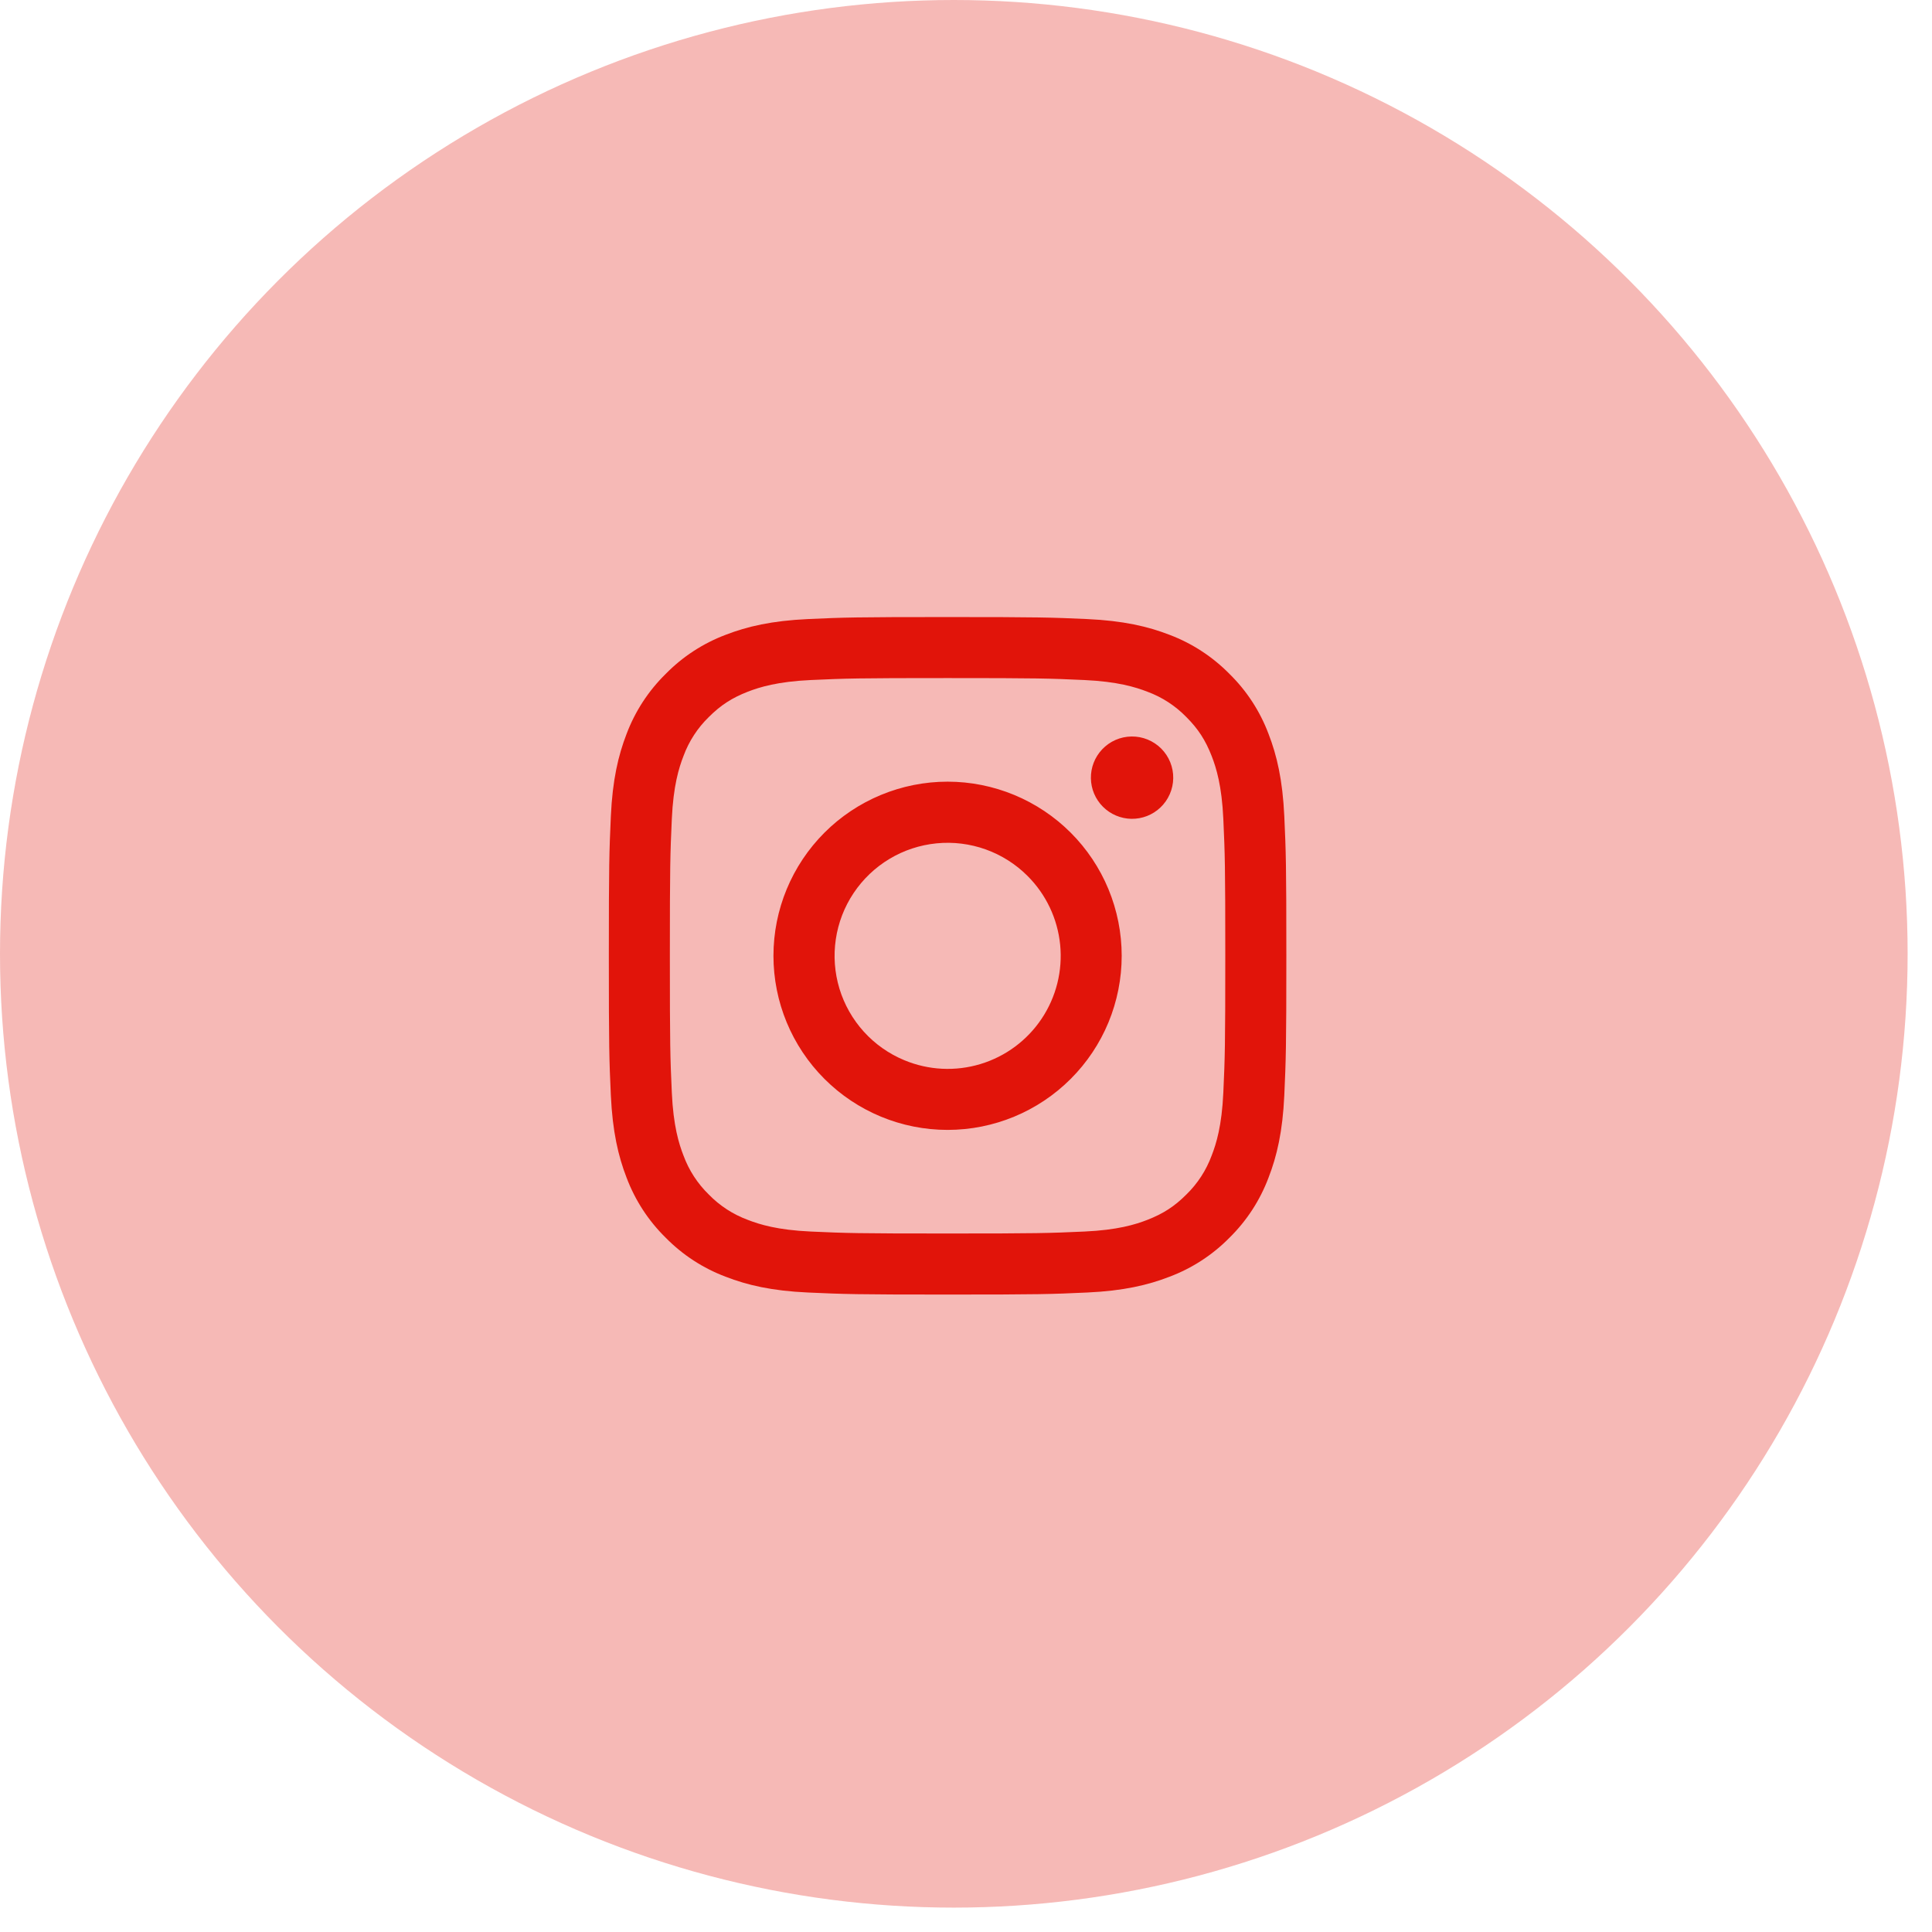 <svg width="68" height="68" viewBox="0 0 68 68" fill="none" xmlns="http://www.w3.org/2000/svg">
<circle cx="33.571" cy="33.571" r="33.571" fill="#E1140A" fill-opacity="0.3"/>
<path fill-rule="evenodd" clip-rule="evenodd" d="M28.436 21.789C29.707 21.731 30.113 21.718 33.352 21.718C36.59 21.718 36.996 21.732 38.266 21.789C39.536 21.847 40.403 22.049 41.162 22.343C41.957 22.643 42.677 23.113 43.274 23.72C43.881 24.315 44.349 25.035 44.648 25.83C44.943 26.589 45.144 27.456 45.203 28.724C45.261 29.998 45.275 30.403 45.275 33.641C45.275 36.879 45.26 37.285 45.203 38.556C45.145 39.824 44.943 40.691 44.648 41.45C44.349 42.246 43.88 42.967 43.274 43.563C42.677 44.17 41.957 44.638 41.162 44.937C40.403 45.232 39.536 45.434 38.268 45.492C36.996 45.551 36.59 45.564 33.352 45.564C30.113 45.564 29.707 45.55 28.436 45.492C27.168 45.435 26.301 45.232 25.542 44.937C24.746 44.638 24.025 44.169 23.43 43.563C22.823 42.967 22.354 42.247 22.054 41.451C21.76 40.693 21.559 39.825 21.5 38.557C21.442 37.284 21.429 36.878 21.429 33.641C21.429 30.402 21.443 29.997 21.5 28.726C21.558 27.456 21.76 26.589 22.054 25.83C22.354 25.035 22.824 24.314 23.431 23.719C24.026 23.112 24.746 22.643 25.541 22.343C26.3 22.049 27.167 21.848 28.435 21.789H28.436ZM38.169 23.935C36.912 23.878 36.535 23.866 33.352 23.866C30.168 23.866 29.791 23.878 28.534 23.935C27.371 23.989 26.74 24.183 26.319 24.346C25.763 24.563 25.365 24.82 24.948 25.237C24.552 25.622 24.248 26.09 24.057 26.608C23.893 27.029 23.699 27.66 23.646 28.823C23.589 30.08 23.577 30.457 23.577 33.641C23.577 36.824 23.589 37.201 23.646 38.459C23.699 39.622 23.893 40.252 24.057 40.673C24.248 41.19 24.552 41.659 24.948 42.044C25.333 42.44 25.802 42.744 26.319 42.935C26.74 43.099 27.371 43.293 28.534 43.346C29.791 43.403 30.167 43.415 33.352 43.415C36.536 43.415 36.912 43.403 38.169 43.346C39.333 43.293 39.963 43.099 40.384 42.935C40.94 42.718 41.338 42.462 41.755 42.044C42.151 41.659 42.455 41.19 42.646 40.673C42.81 40.252 43.004 39.622 43.057 38.459C43.114 37.201 43.126 36.824 43.126 33.641C43.126 30.457 43.114 30.08 43.057 28.823C43.004 27.66 42.81 27.029 42.646 26.608C42.429 26.052 42.172 25.654 41.755 25.237C41.37 24.842 40.902 24.537 40.384 24.346C39.963 24.183 39.333 23.989 38.169 23.935ZM31.829 37.316C32.679 37.67 33.626 37.718 34.508 37.451C35.39 37.185 36.152 36.62 36.663 35.854C37.175 35.088 37.405 34.168 37.314 33.252C37.223 32.335 36.817 31.478 36.164 30.828C35.748 30.412 35.245 30.094 34.692 29.896C34.138 29.698 33.547 29.625 32.962 29.683C32.377 29.741 31.811 29.927 31.307 30.23C30.803 30.532 30.372 30.943 30.045 31.432C29.718 31.921 29.504 32.476 29.418 33.057C29.331 33.639 29.375 34.233 29.545 34.796C29.716 35.358 30.009 35.876 30.404 36.312C30.799 36.748 31.285 37.091 31.829 37.316ZM29.018 29.307C29.587 28.738 30.263 28.287 31.006 27.979C31.75 27.671 32.547 27.512 33.352 27.512C34.156 27.512 34.953 27.671 35.697 27.979C36.44 28.287 37.116 28.738 37.685 29.307C38.254 29.876 38.706 30.552 39.014 31.296C39.321 32.039 39.48 32.836 39.48 33.641C39.48 34.446 39.321 35.242 39.014 35.986C38.706 36.73 38.254 37.405 37.685 37.974C36.536 39.123 34.977 39.769 33.352 39.769C31.726 39.769 30.167 39.123 29.018 37.974C27.869 36.825 27.223 35.266 27.223 33.641C27.223 32.015 27.869 30.457 29.018 29.307ZM40.839 28.425C40.98 28.292 41.093 28.132 41.171 27.954C41.249 27.777 41.291 27.586 41.294 27.392C41.297 27.198 41.261 27.006 41.188 26.826C41.115 26.646 41.007 26.483 40.87 26.346C40.732 26.209 40.569 26.101 40.389 26.028C40.21 25.955 40.017 25.919 39.824 25.922C39.63 25.925 39.438 25.966 39.261 26.044C39.084 26.122 38.924 26.235 38.791 26.376C38.532 26.651 38.39 27.015 38.396 27.392C38.401 27.769 38.553 28.129 38.82 28.395C39.087 28.662 39.447 28.814 39.824 28.82C40.201 28.825 40.565 28.684 40.839 28.425Z" fill="#E1140A"/>
</svg>
